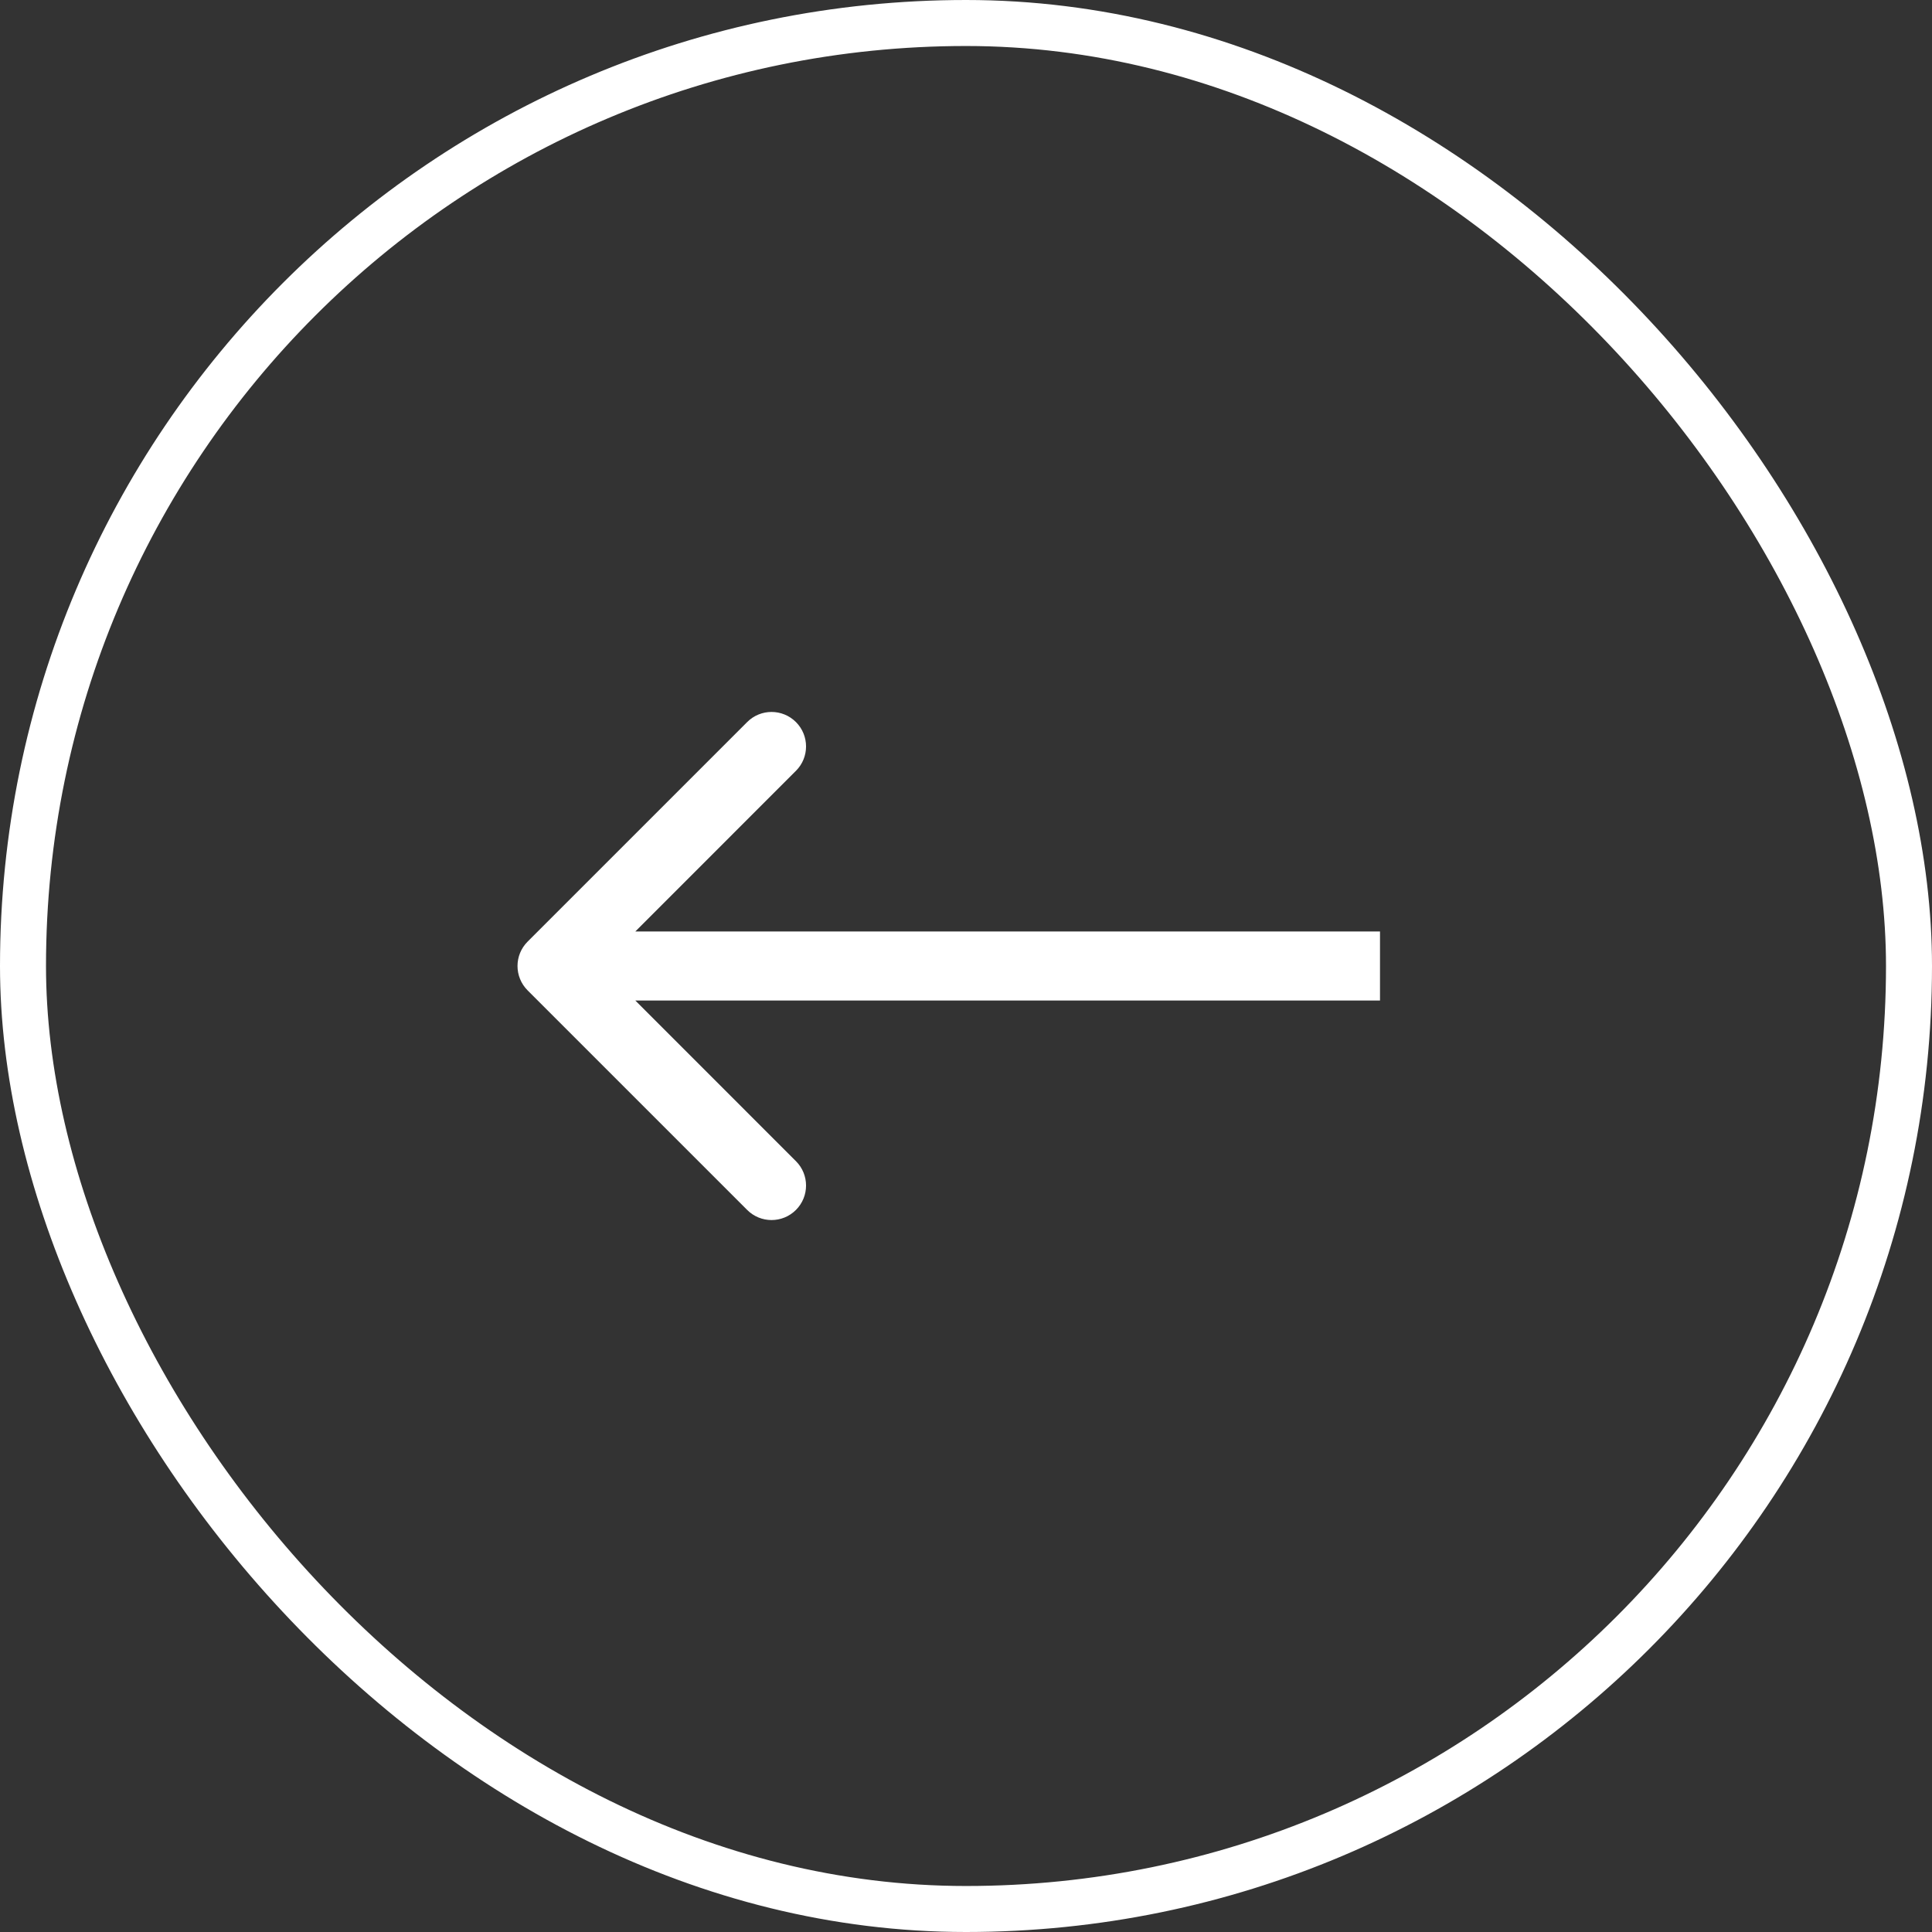 <svg width="42" height="42" viewBox="0 0 42 42" fill="none" xmlns="http://www.w3.org/2000/svg">
<rect x="0" y="0" width="42" height="42" fill="#333333" stroke="none"/>
<path d="M11.47 20.47C11.177 20.763 11.177 21.237 11.47 21.53L16.243 26.303C16.535 26.596 17.01 26.596 17.303 26.303C17.596 26.01 17.596 25.535 17.303 25.243L13.061 21L17.303 16.757C17.596 16.465 17.596 15.99 17.303 15.697C17.01 15.404 16.535 15.404 16.243 15.697L11.47 20.47ZM30 20.25L12 20.25L12 21.75L30 21.75L30 20.25Z" fill="white"/>
<rect x="41.5" y="41.5" width="41" height="41" rx="20.5" transform="rotate(-180 41.5 41.5)" stroke="white"/>
</svg>

